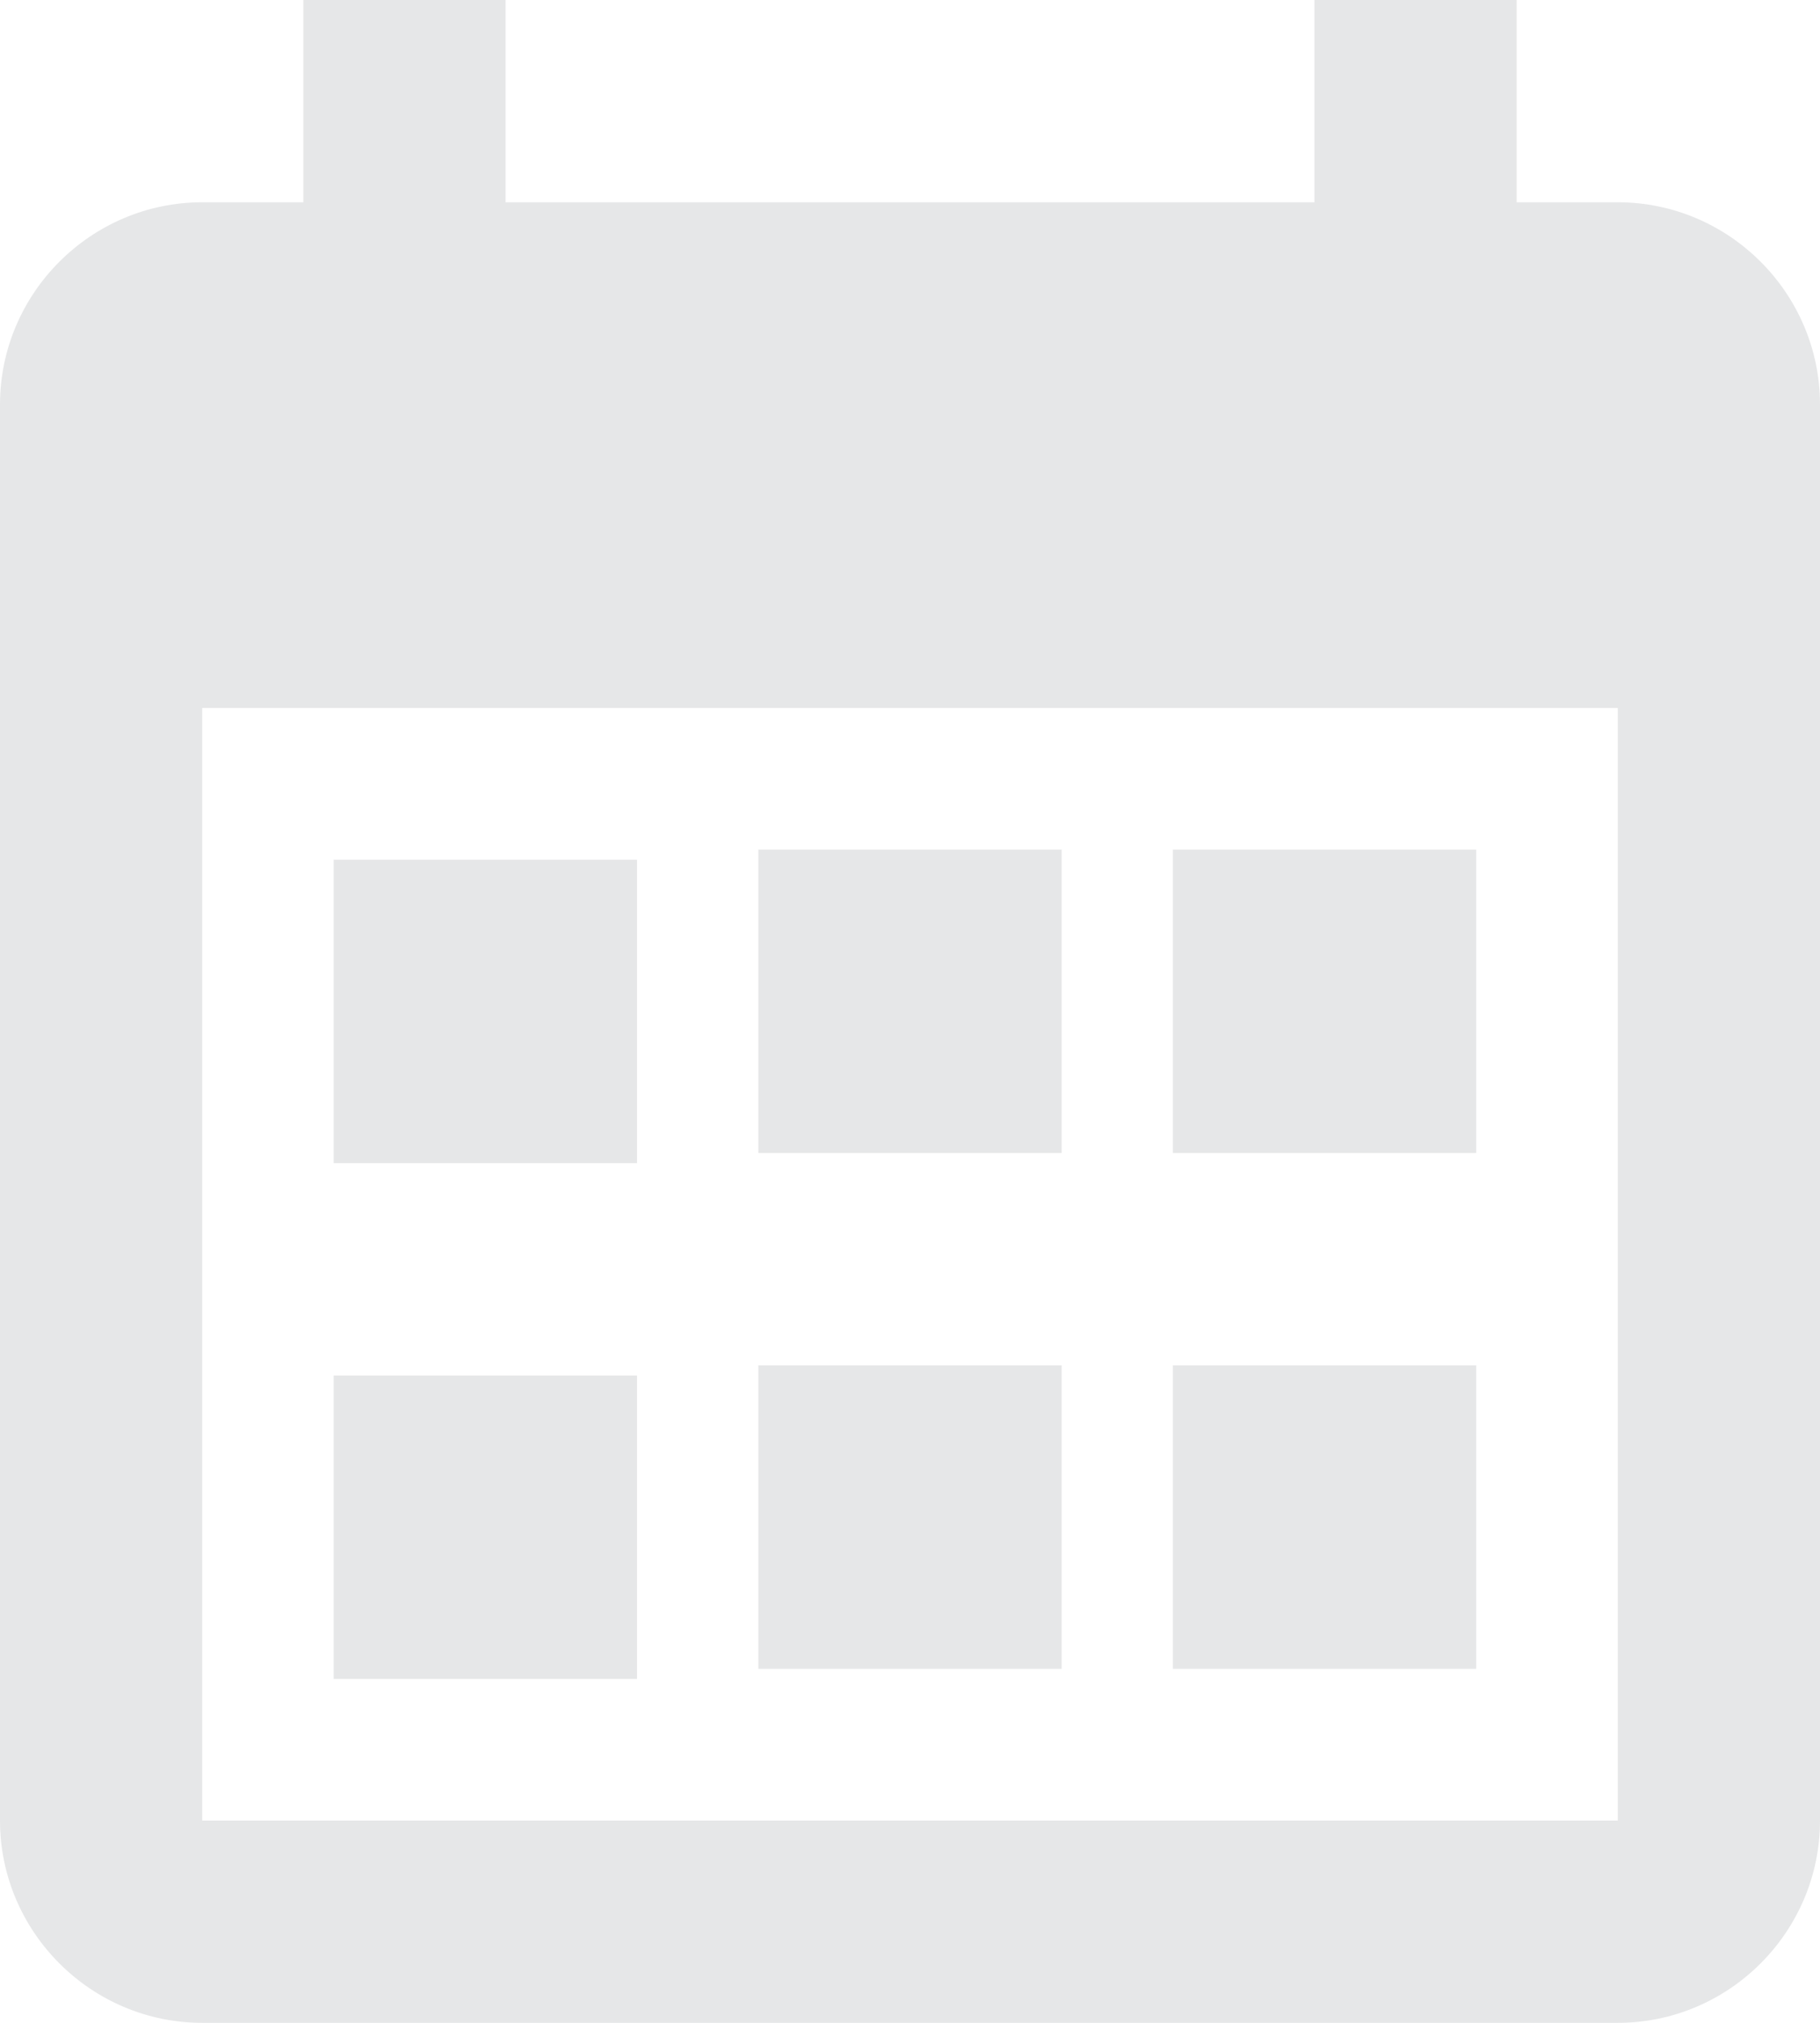 <?xml version="1.0" encoding="utf-8"?>
<!-- Generator: Adobe Illustrator 28.2.0, SVG Export Plug-In . SVG Version: 6.00 Build 0)  -->
<svg version="1.1" id="Layer_1" xmlns="http://www.w3.org/2000/svg" xmlns:xlink="http://www.w3.org/1999/xlink" x="0px" y="0px"
	 viewBox="0 0 18 20" style="enable-background:new 0 0 18 20;" xml:space="preserve">
<style type="text/css">
	.st0{fill:#E6E7E8;}
</style>
<g id="For-Dev">
	<g id="ExecConnect_x5F_LP-_x5B_D_x5D_" transform="translate(-77, -532)">
		<g id="Header">
			<g id="Date_x2F_Place" transform="translate(73, 531)">
				<g id="ic_x5F_event_x5F_black_x5F_24px-_x28_1_x29_" transform="translate(1, 0)">
					<g>
						<path class="st0" d="M19,3h-1V1h-2v2H8V1H6v2H5C3.9,3,3,3.9,3,5v14c0,1.1,0.9,2,2,2h14c1.1,0,2-0.9,2-2V5C21,3.9,20.1,3,19,3z
							 M19,19H5V8h14V19z"/>
					</g>
				</g>
			</g>
		</g>
		<rect x="80.3" y="540.5" class="st0" width="3" height="3"/>
		<rect x="80.3" y="545.6" class="st0" width="3" height="3"/>
		<rect x="84.5" y="540.4" class="st0" width="3" height="3"/>
		<rect x="84.5" y="545.5" class="st0" width="3" height="3"/>
		<rect x="88.6" y="540.4" class="st0" width="3" height="3"/>
		<rect x="88.6" y="545.5" class="st0" width="3" height="3"/>
	</g>
</g>
</svg>
